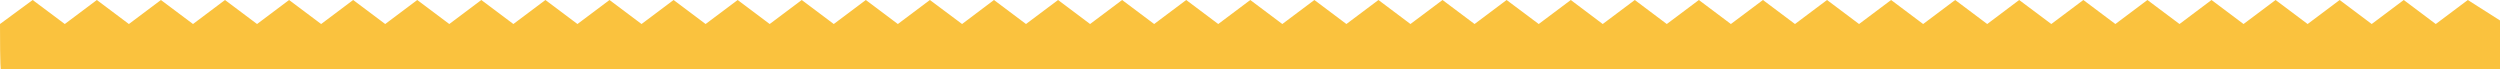 <svg xmlns="http://www.w3.org/2000/svg" viewBox="0 0 841.93 23.38"><g id="Livello_2" data-name="Livello 2"><g id="Layer_1" data-name="Layer 1"><path id="fondo" d="M841.93,23.38l0-16.49L831.09,0,820.3,8.09,809.51,0,798.72,8.09,787.93,0,777.14,8.09,766.35,0,755.56,8.09,744.77,0,734,8.09,723.19,0,712.4,8.09,701.61,0,690.82,8.09,680,0,669.24,8.09,658.45,0,647.66,8.09,636.87,0,626.08,8.09,615.29,0,604.5,8.09,593.71,0l-10.8,8.09L572.13,0l-10.8,8.09L550.55,0l-10.8,8.09L529,0l-10.8,8.09L507.38,0,496.59,8.09,485.8,0,475,8.09,464.22,0,453.43,8.09,442.64,0,431.85,8.09,421.06,0,410.27,8.09,399.48,0,388.69,8.09,377.9,0,367.11,8.09,356.32,0,345.53,8.09,334.74,0,324,8.09,313.16,0,302.37,8.09,291.58,0,280.79,8.09,270,0,259.21,8.09,248.42,0,237.63,8.09,226.84,0,216.05,8.09,205.26,0,194.47,8.09,183.68,0,172.89,8.09,162.09,0,151.31,8.09,140.51,0,129.73,8.09,118.93,0,108.15,8.09,97.35,0,86.57,8.09,75.77,0,65,8.09,54.19,0,43.41,8.09,32.61,0,21.82,8.09,11,0,0,8.09H0C0,23.38.28,23.38.28,23.38Z" fill="#fac23e" fill-rule="evenodd"/></g></g></svg>